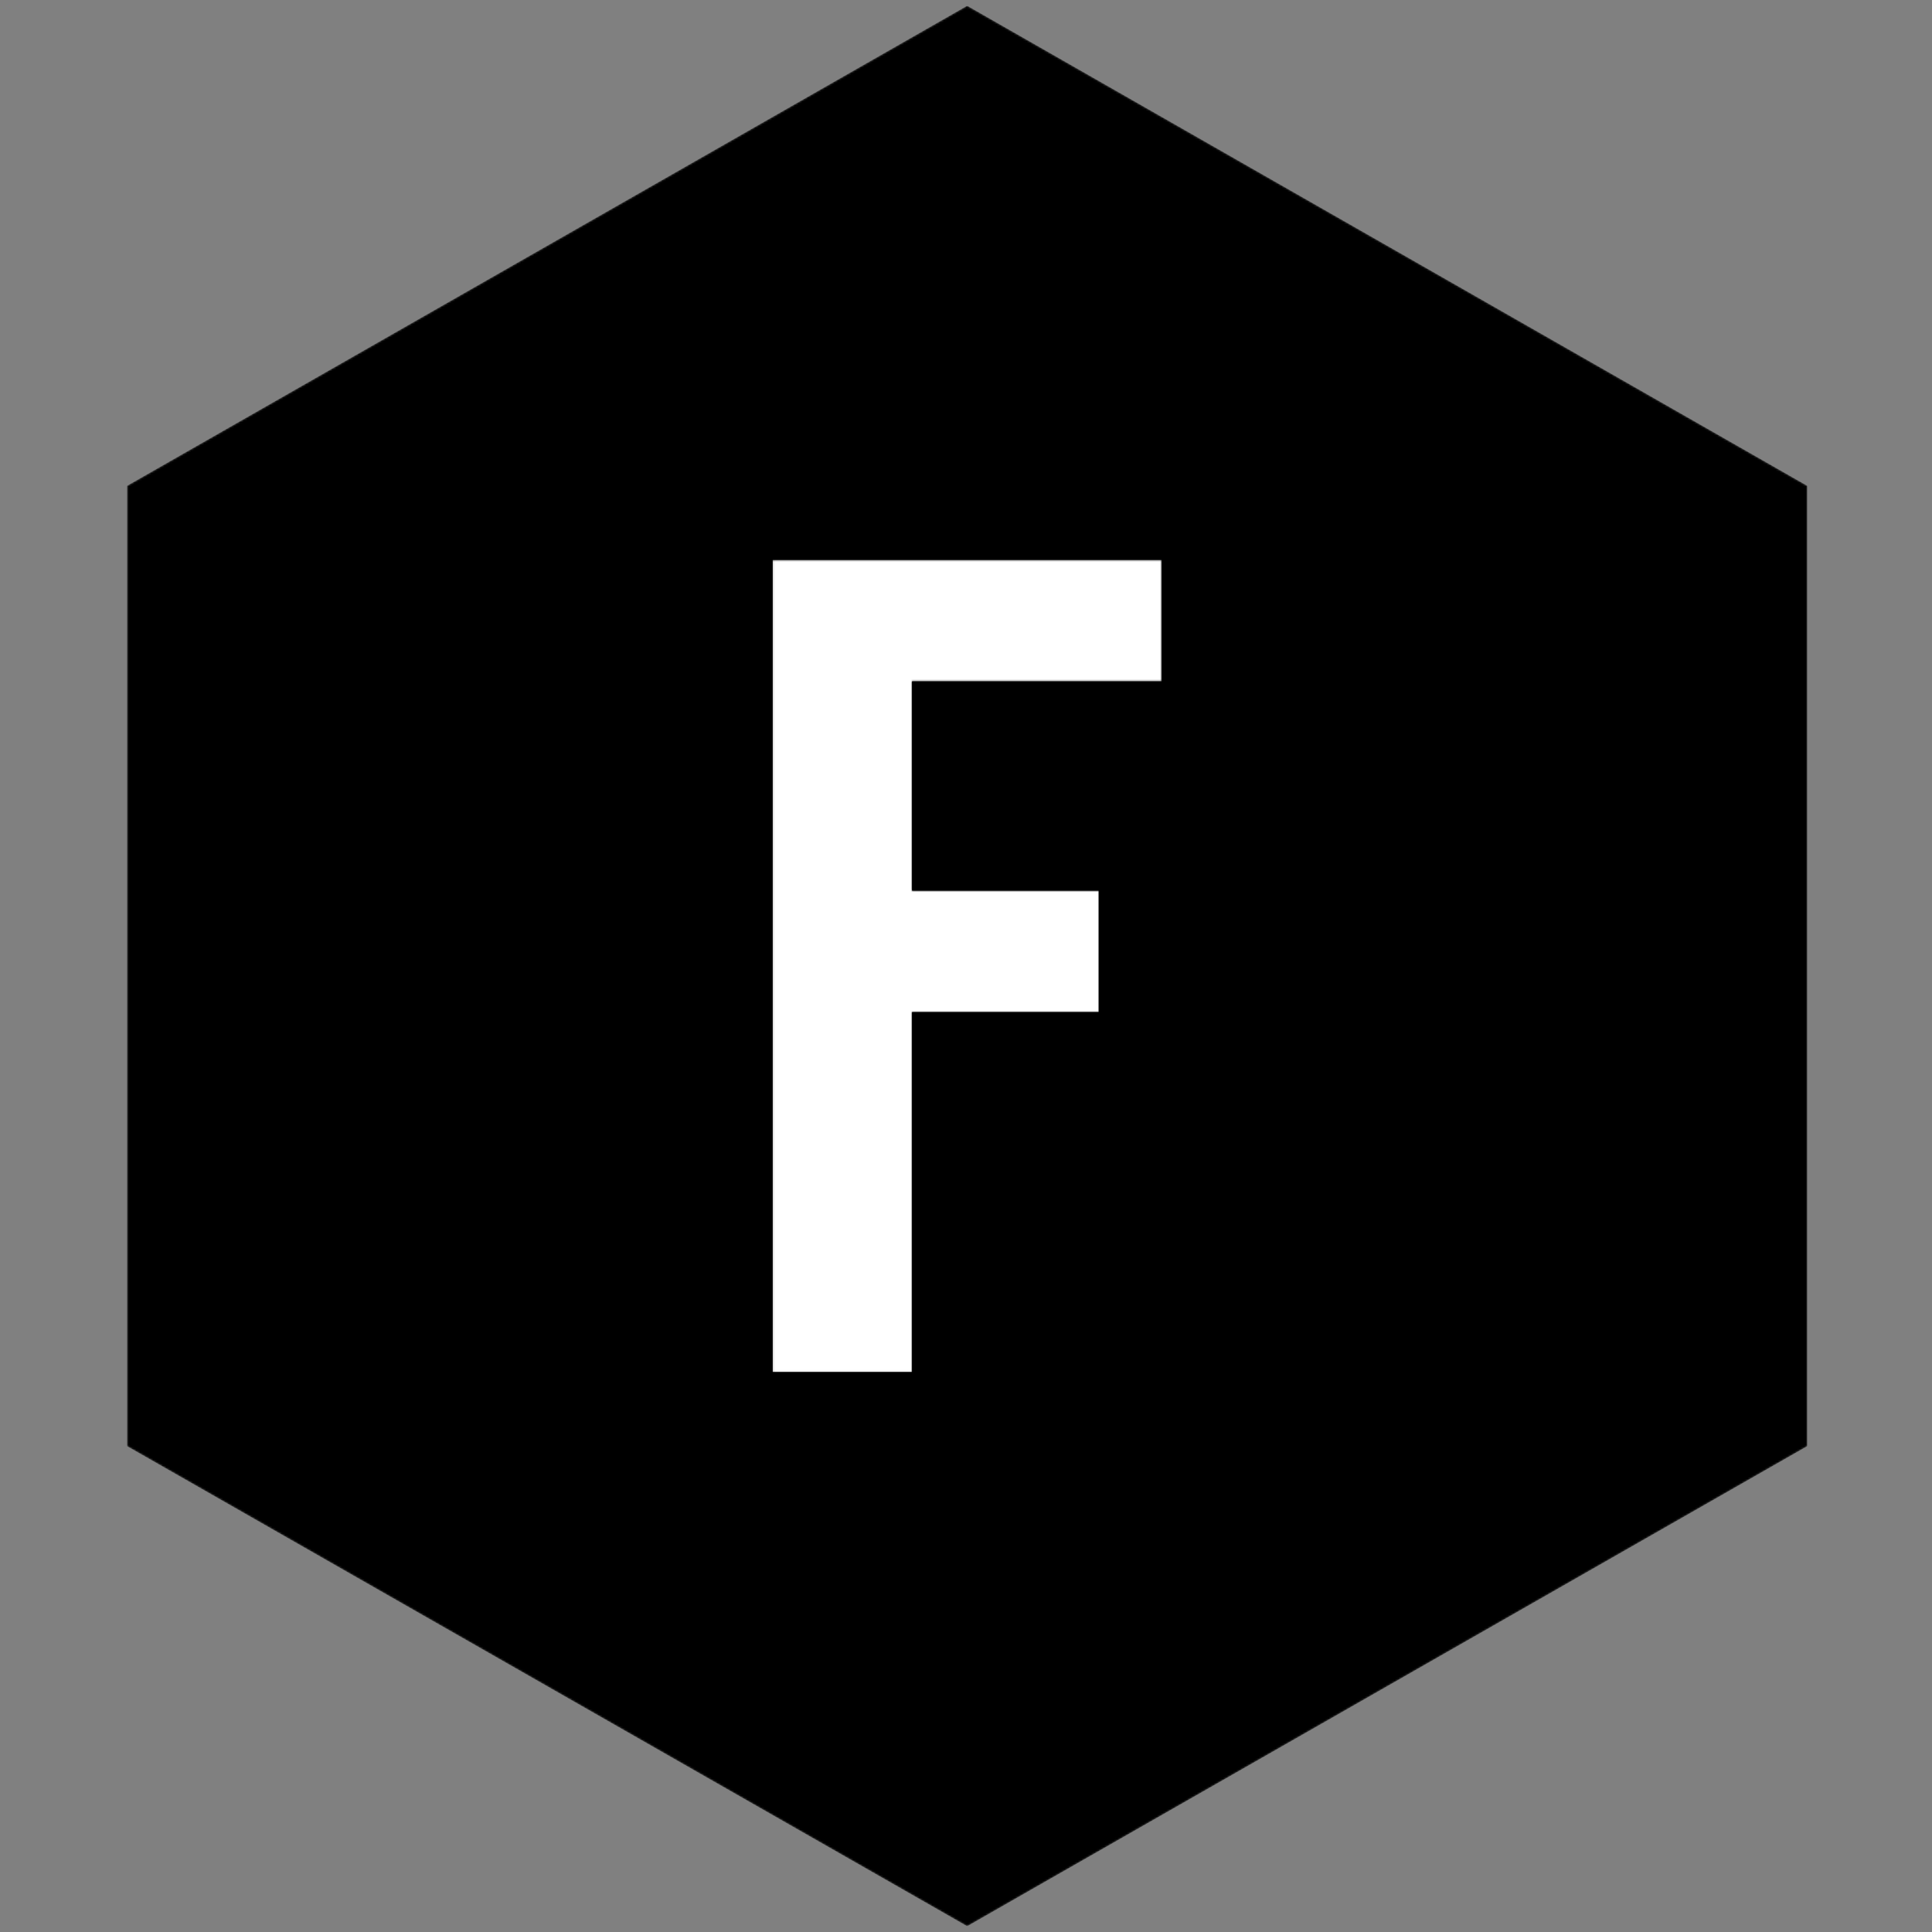 <?xml version="1.0" encoding="UTF-8"?>
<svg id="Ebene_1" data-name="Ebene 1" xmlns="http://www.w3.org/2000/svg" xmlns:xlink="http://www.w3.org/1999/xlink" viewBox="0 0 1024 1024">
  <rect x="0" y="0" width="1024" height="1024" fill="#808080" stroke="none"/>
  <defs>
    <style>
      .cls-1 {
        fill: none;
      }

      .cls-2 {
        clip-path: url(#clippath);
      }

      .cls-3 {
        mask: url(#mask);
      }

      .cls-4 {
        fill: #fff;
      }

      .cls-5 {
        clip-path: url(#clippath-1);
      }

      .cls-6 {
        clip-path: url(#clippath-4);
      }

      .cls-7 {
        clip-path: url(#clippath-3);
      }

      .cls-8 {
        clip-path: url(#clippath-2);
      }

      .cls-9 {
        clip-path: url(#clippath-6);
      }

      .cls-10 {
        clip-path: url(#clippath-5);
      }

      .cls-11 {
        mask: url(#mask-1);
      }
    </style>
    <clipPath id="clippath">
      <rect class="cls-1" x="67.28" y="3.05" width="890.66" height="1017.89"/>
    </clipPath>
    <clipPath id="clippath-1">
      <rect class="cls-1" x="67.28" y="3.05" width="890.66" height="1017.89"/>
    </clipPath>
    <mask id="mask" x="64.74" y="-23.71" width="913.92" height="1070.1" maskUnits="userSpaceOnUse">
      <polygon class="cls-4" points="957.95 766.47 957.95 766.47 957.95 257.52 512.62 3.05 67.28 257.52 67.28 766.47 512.62 1020.95 957.95 766.47"/>
    </mask>
    <clipPath id="clippath-2">
      <rect class="cls-1" x="64.74" y="-23.71" width="913.92" height="1070.1"/>
    </clipPath>
    <clipPath id="clippath-3">
      <path class="cls-1" d="m883.49,304.5h0s0,0,0,0Zm-370.54-211.74l-370.53,211.73v423.49l370.53,211.74,370.54-211.74v-423.48l-370.54-211.74Z"/>
    </clipPath>
    <clipPath id="clippath-4">
      <rect class="cls-1" x="409.43" y="296.7" width="206.35" height="430.59"/>
    </clipPath>
    <clipPath id="clippath-5">
      <rect class="cls-1" x="409.43" y="296.7" width="206.35" height="430.59"/>
    </clipPath>
    <mask id="mask-1" x="382.33" y="279.35" width="257.4" height="448.28" maskUnits="userSpaceOnUse">
      <polygon class="cls-4" points="483.39 727.3 483.39 536.45 582.39 536.45 582.39 472.04 483.39 472.04 483.39 361.11 615.79 361.11 615.79 296.7 409.43 296.7 409.43 727.3 483.39 727.3"/>
    </mask>
    <clipPath id="clippath-6">
      <rect class="cls-1" x="382.33" y="279.35" width="257.4" height="448.28"/>
    </clipPath>
  </defs>
  <g class="cls-2">
    <g class="cls-5">
      <g class="cls-3">
        <g class="cls-8">
          <polygon points="957.95 766.47 957.95 766.47 957.95 257.52 512.62 3.05 67.28 257.52 67.28 766.47 512.62 1020.95 957.95 766.47"/>
        </g>
      </g>
    </g>
  </g>
  <g class="cls-7">
    <rect x="-19.68" y="-35.77" width="1065.27" height="1104.02" transform="translate(-189.4 325.64) rotate(-30)"/>
  </g>
  <g class="cls-6">
    <g class="cls-10">
      <g class="cls-11">
        <g class="cls-9">
          <polygon class="cls-4" points="483.39 727.3 483.39 536.45 582.39 536.45 582.39 472.04 483.39 472.04 483.39 361.11 615.79 361.11 615.79 296.7 409.43 296.7 409.43 727.3 483.39 727.3"/>
        </g>
      </g>
    </g>
  </g>
</svg>